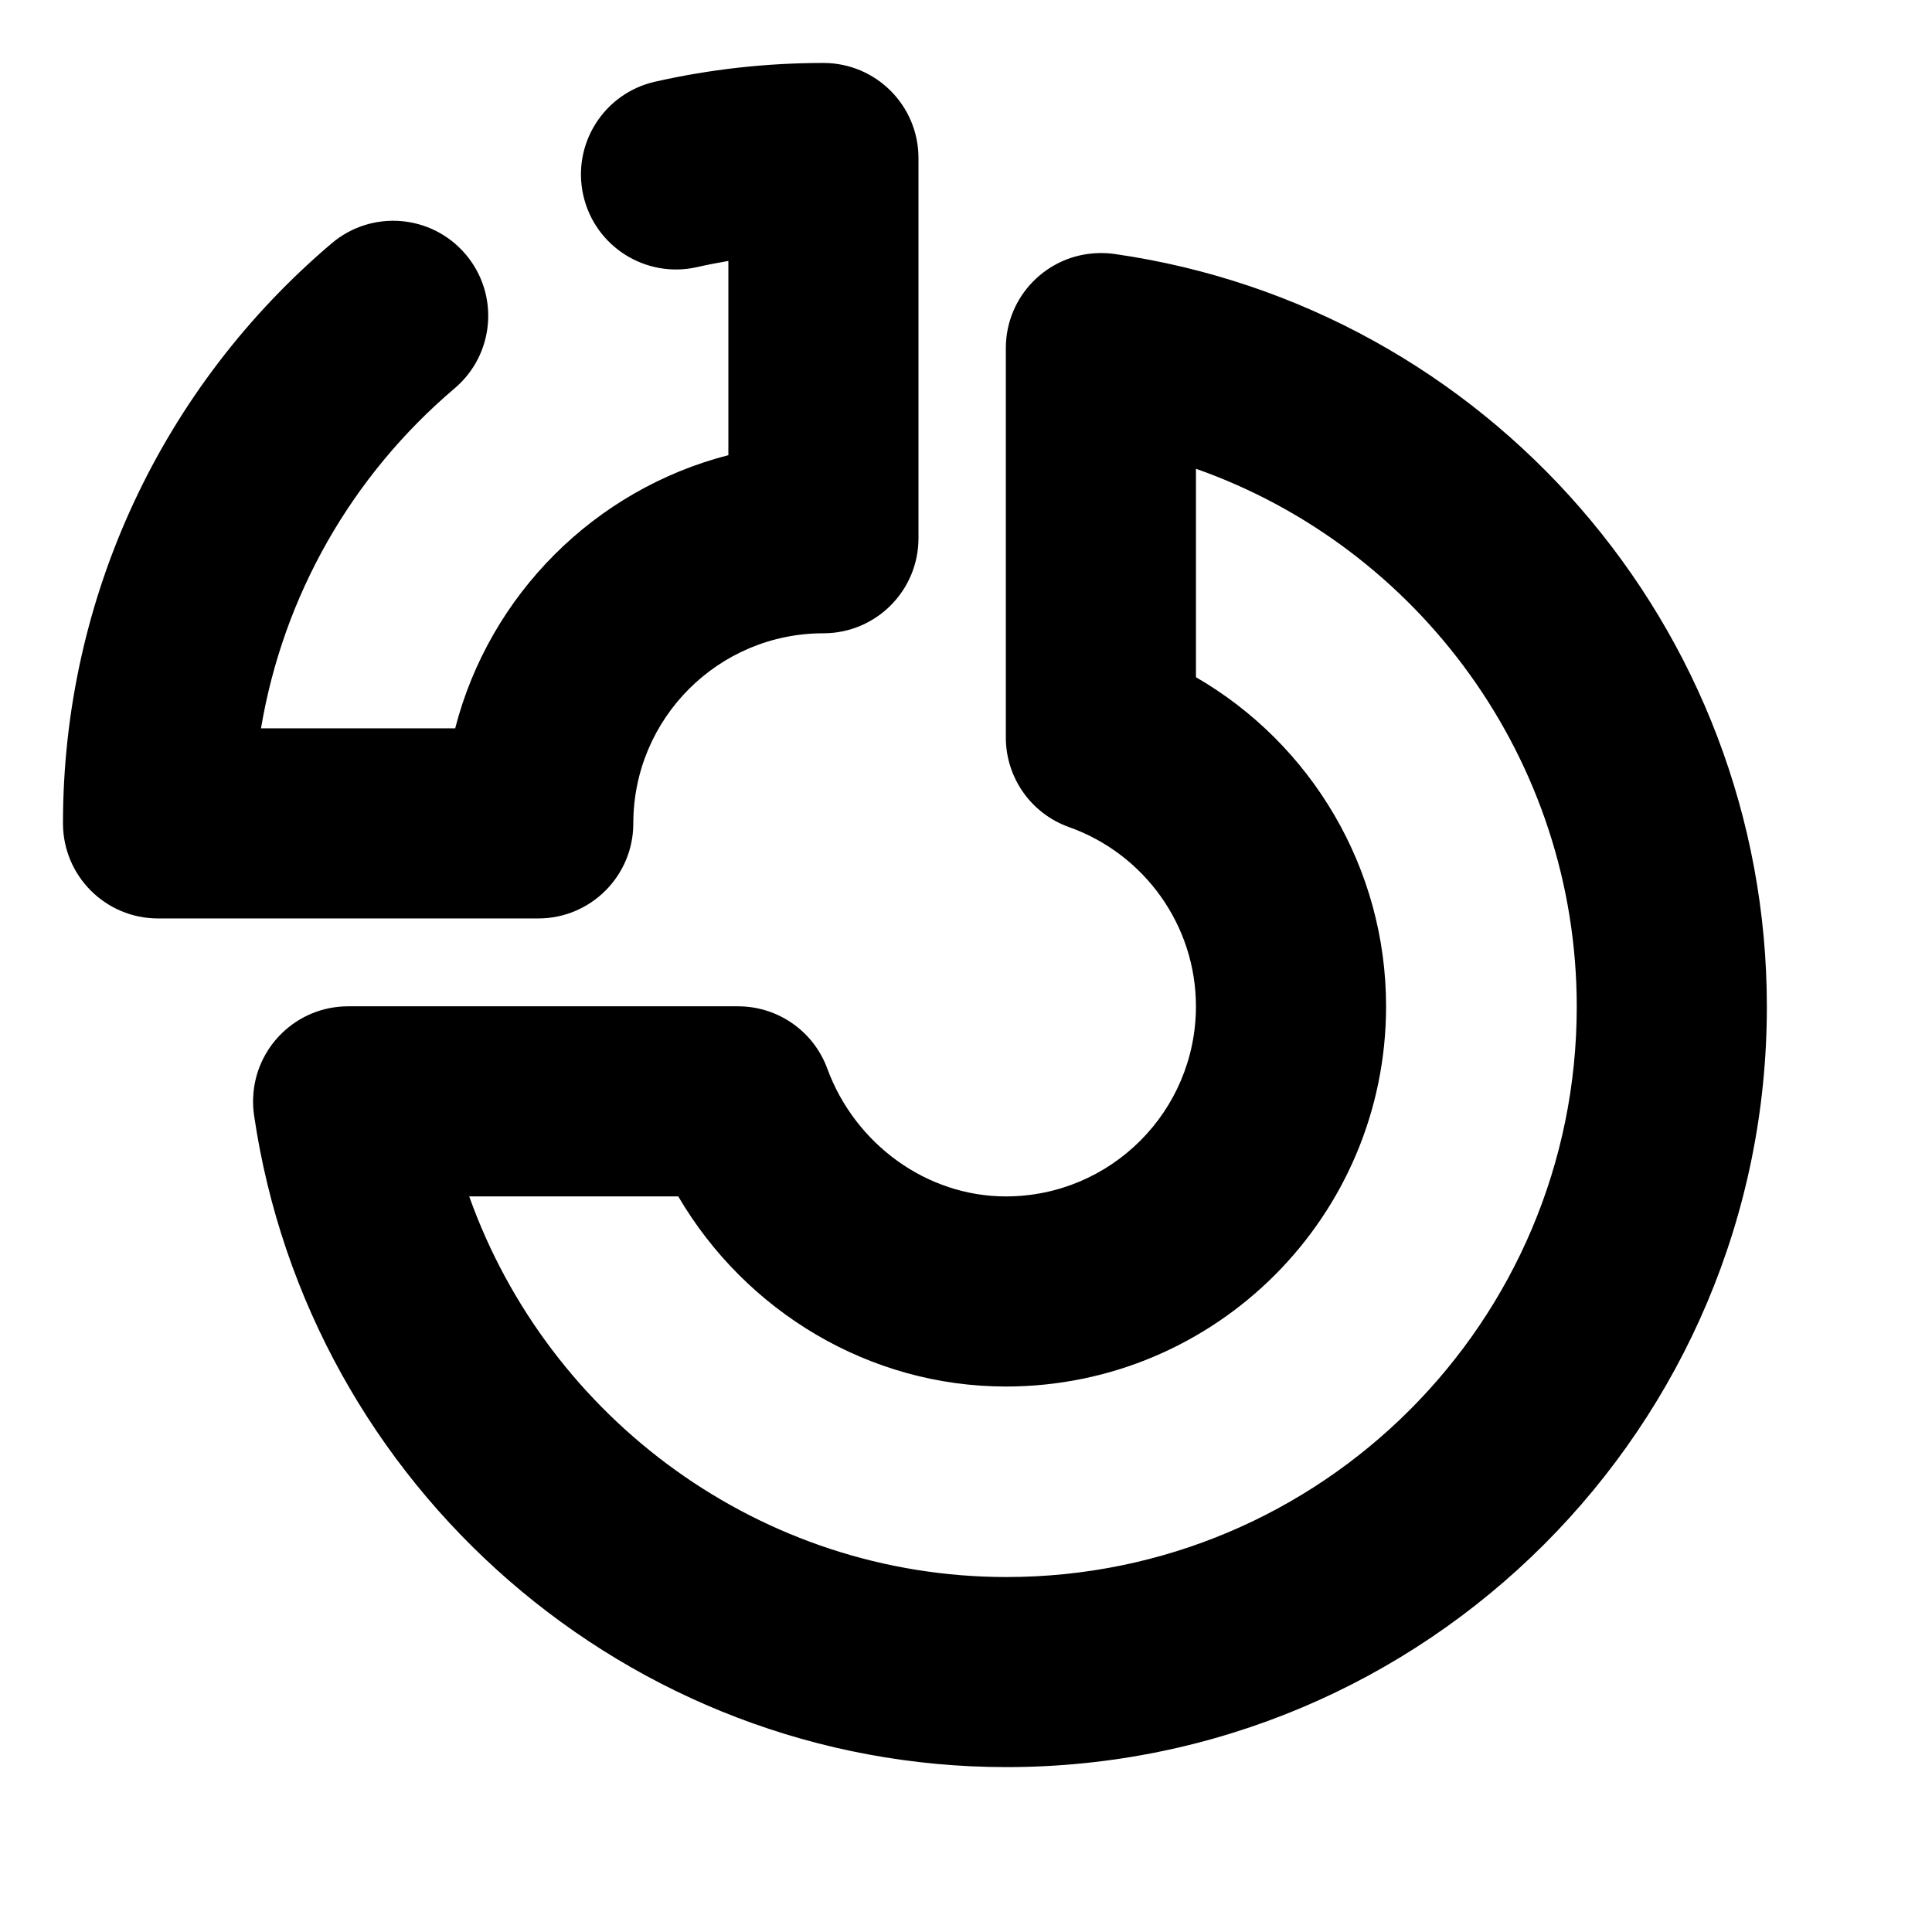 <?xml version="1.0" encoding="UTF-8"?>
<!-- Uploaded to: ICON Repo, www.svgrepo.com, Generator: ICON Repo Mixer Tools -->
<svg fill="#000000" width="800px" height="800px" version="1.1" viewBox="144 144 512 512" xmlns="http://www.w3.org/2000/svg">
 <path d="m160.69 362.21c0-59.957 26.375-115.68 71.207-153.72 10.609-9.004 26.504-7.699 35.504 2.91 9.004 10.605 7.699 26.504-2.91 35.504-27.277 23.148-45.422 54.941-51.324 90.117h51.461c9.113-35.41 36.988-63.285 72.398-72.398v-51.469c-2.793 0.469-5.566 1.012-8.316 1.637-13.57 3.066-27.059-5.445-30.129-19.016-3.066-13.57 5.445-27.059 19.016-30.125 14.539-3.289 29.48-4.965 44.617-4.965 13.914 0 25.191 11.281 25.191 25.191v100.76c0 13.914-11.277 25.191-25.191 25.191-27.824 0-50.379 22.555-50.379 50.379 0 13.914-11.277 25.191-25.191 25.191h-100.76c-13.91 0-25.191-11.277-25.191-25.191zm50.402 72.68c0.516-13.457 11.586-24.207 25.172-24.207h103.33c10.566 0 20.008 6.59 23.648 16.508 7.356 20.031 26.371 33.871 47.316 33.871 27.824 0 50.379-22.555 50.379-50.379 0-21.438-13.656-40.391-33.629-47.492-10.043-3.57-16.75-13.074-16.75-23.734v-103.2c0-13.715 10.961-24.871 24.598-25.184 1.426-0.043 2.871 0.039 4.332 0.25 98.594 14.191 172.75 98.965 172.75 199.46 0 111.3-90.227 201.52-201.53 201.52-100.17 0-184.9-74.258-199.37-172.67-0.238-1.602-0.316-3.188-0.25-4.75zm249.85-166.67v55.246c30.562 17.684 50.383 50.582 50.383 87.215 0 55.648-45.113 100.76-100.76 100.76-36.27 0-68.996-19.961-86.82-50.383h-55.398c21.047 59.094 77.449 100.87 142.37 100.87 83.477 0 151.14-67.668 151.14-151.14 0-65.242-41.734-121.7-100.91-142.56z"/>
</svg>